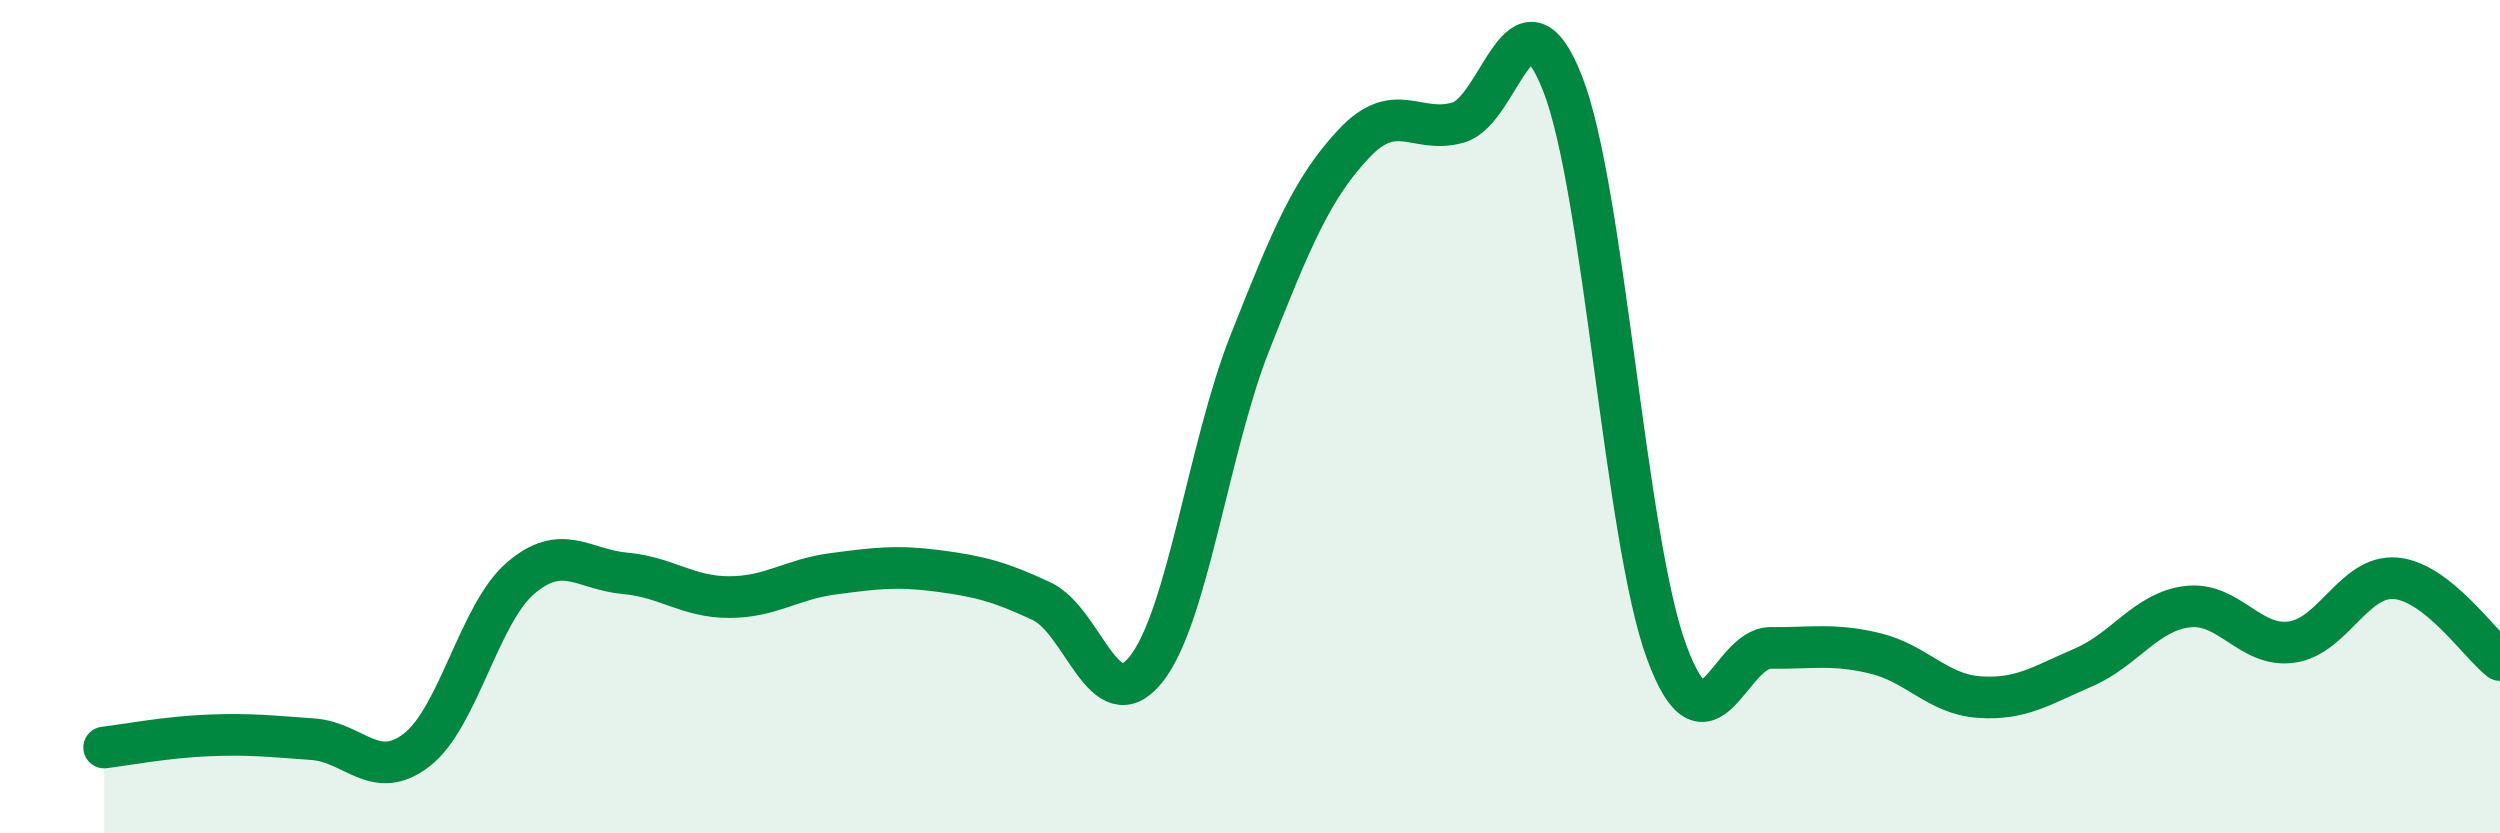 
    <svg width="60" height="20" viewBox="0 0 60 20" xmlns="http://www.w3.org/2000/svg">
      <path
        d="M 2.5,17.94 C 3,17.88 4,17.69 5,17.65 C 6,17.61 6.5,17.67 7.5,17.74 C 8.5,17.81 9,18.77 10,18 C 11,17.23 11.5,14.72 12.5,13.87 C 13.5,13.02 14,13.67 15,13.76 C 16,13.85 16.5,14.33 17.5,14.33 C 18.5,14.33 19,13.9 20,13.77 C 21,13.64 21.5,13.57 22.5,13.7 C 23.5,13.83 24,13.96 25,14.43 C 26,14.9 26.5,17.31 27.5,16.07 C 28.5,14.83 29,10.75 30,8.22 C 31,5.69 31.5,4.5 32.5,3.44 C 33.5,2.38 34,3.23 35,2.94 C 36,2.65 36.5,-0.54 37.5,2 C 38.5,4.54 39,12.94 40,15.65 C 41,18.36 41.5,15.54 42.5,15.55 C 43.5,15.56 44,15.44 45,15.68 C 46,15.92 46.5,16.66 47.5,16.73 C 48.5,16.8 49,16.45 50,16.02 C 51,15.59 51.5,14.68 52.5,14.56 C 53.5,14.44 54,15.55 55,15.41 C 56,15.27 56.5,13.79 57.5,13.88 C 58.5,13.97 59.5,15.45 60,15.84L60 20L2.5 20Z"
        fill="#008740"
        opacity="0.1"
        stroke-linecap="round"
        stroke-linejoin="round"
      />
      <path
        d="M 2.5,17.94 C 3,17.88 4,17.69 5,17.65 C 6,17.61 6.5,17.67 7.5,17.74 C 8.5,17.81 9,18.77 10,18 C 11,17.23 11.5,14.72 12.5,13.87 C 13.5,13.02 14,13.67 15,13.76 C 16,13.85 16.5,14.33 17.5,14.33 C 18.5,14.33 19,13.9 20,13.77 C 21,13.64 21.5,13.57 22.5,13.7 C 23.5,13.83 24,13.96 25,14.43 C 26,14.9 26.5,17.31 27.5,16.07 C 28.5,14.83 29,10.75 30,8.22 C 31,5.69 31.5,4.5 32.5,3.44 C 33.5,2.38 34,3.23 35,2.94 C 36,2.65 36.5,-0.54 37.5,2 C 38.5,4.54 39,12.94 40,15.65 C 41,18.36 41.5,15.54 42.5,15.55 C 43.5,15.56 44,15.44 45,15.68 C 46,15.92 46.5,16.66 47.5,16.73 C 48.5,16.8 49,16.45 50,16.02 C 51,15.59 51.5,14.68 52.5,14.56 C 53.5,14.44 54,15.55 55,15.41 C 56,15.27 56.5,13.79 57.5,13.88 C 58.5,13.97 59.5,15.45 60,15.84"
        stroke="#008740"
        stroke-width="1"
        fill="none"
        stroke-linecap="round"
        stroke-linejoin="round"
      />
    </svg>
  